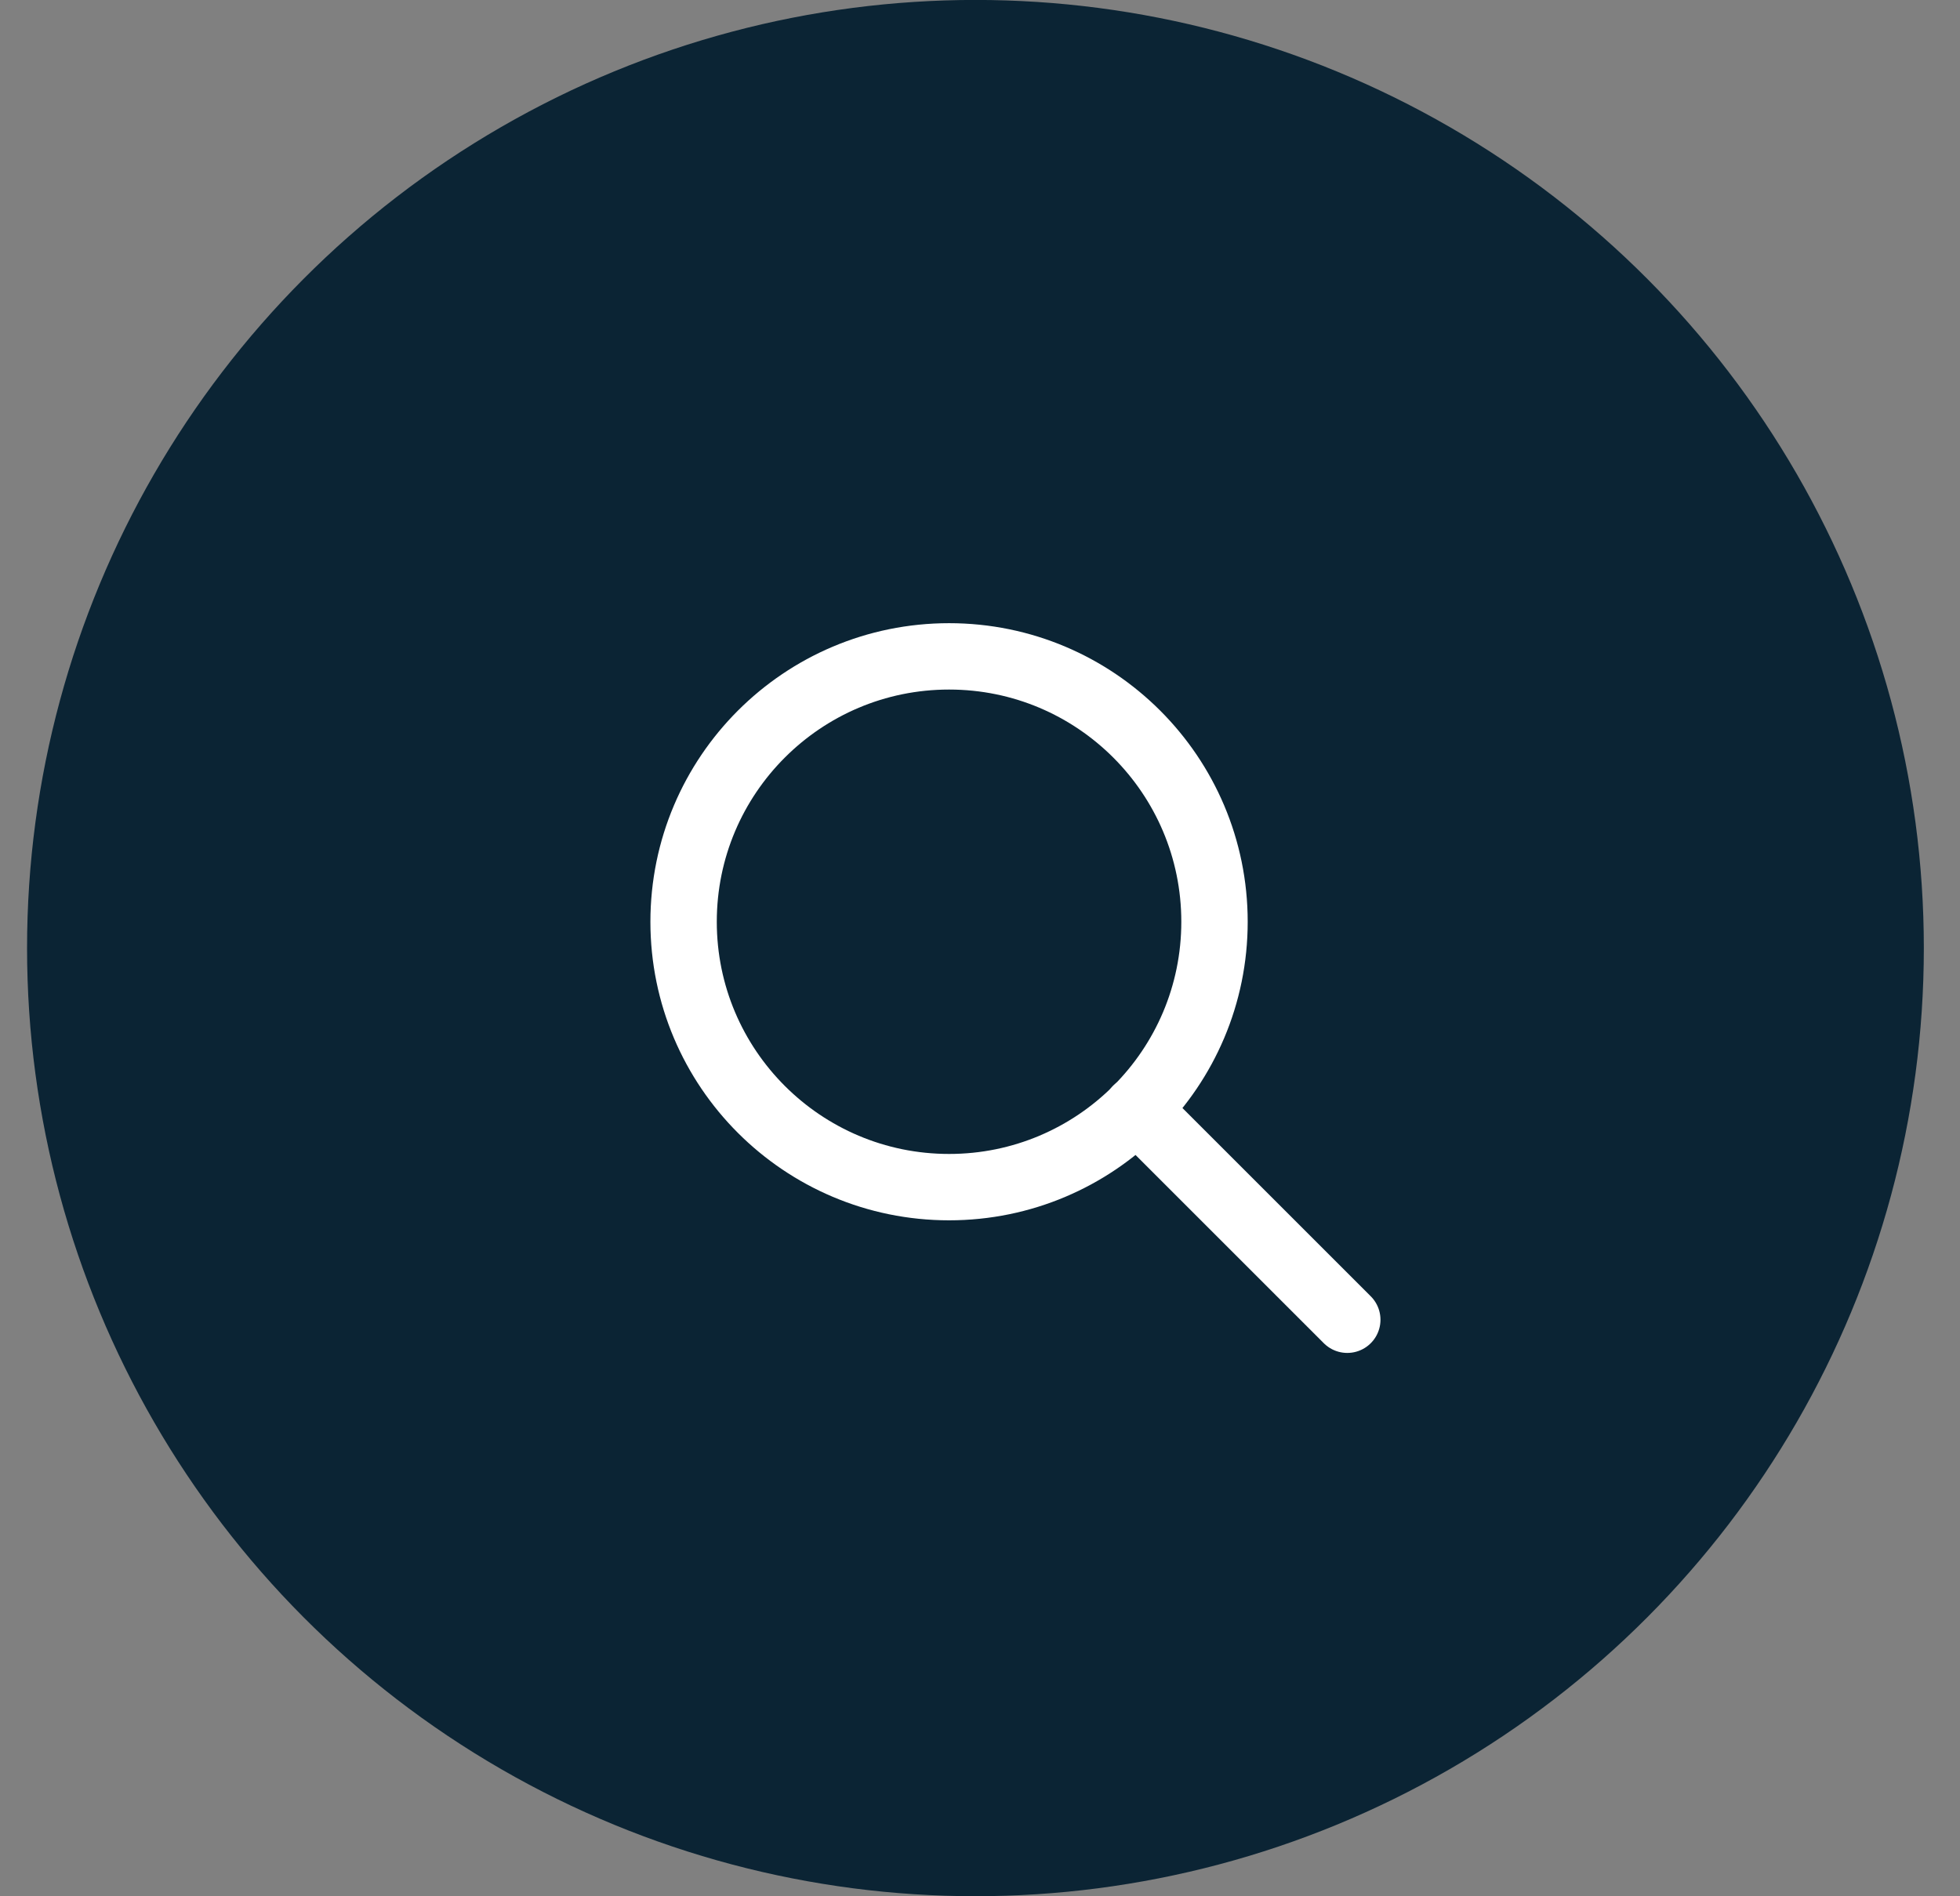 <svg width="31" height="30" viewBox="0 0 31 30" fill="none" xmlns="http://www.w3.org/2000/svg">
<rect x="0" y="0" width="31" height="30" fill="#808080" stroke="none"/>
<circle cx="15.428" cy="14.999" r="15" fill="#0B2434"/>
<g clip-path="url(#clip0_647_909)">
<g clip-path="url(#clip1_647_909)">
<path d="M15.011 18.781C17.329 18.781 19.209 16.901 19.209 14.583C19.209 12.264 17.329 10.384 15.011 10.384C12.692 10.384 10.812 12.264 10.812 14.583C10.812 16.901 12.692 18.781 15.011 18.781Z" stroke="white" stroke-width="1.05" stroke-linecap="round" stroke-linejoin="round"/>
<path d="M21.309 20.879L17.977 17.547" stroke="white" stroke-width="1.05" stroke-linecap="round" stroke-linejoin="round"/>
</g>
</g>
<defs>
<clipPath id="clip0_647_909">
<rect width="12.95" height="12.95" fill="white" transform="translate(9.062 8.632)"/>
</clipPath>
<clipPath id="clip1_647_909">
<rect width="12.594" height="12.594" fill="white" transform="translate(9.24 8.81)"/>
</clipPath>
</defs>
</svg>
